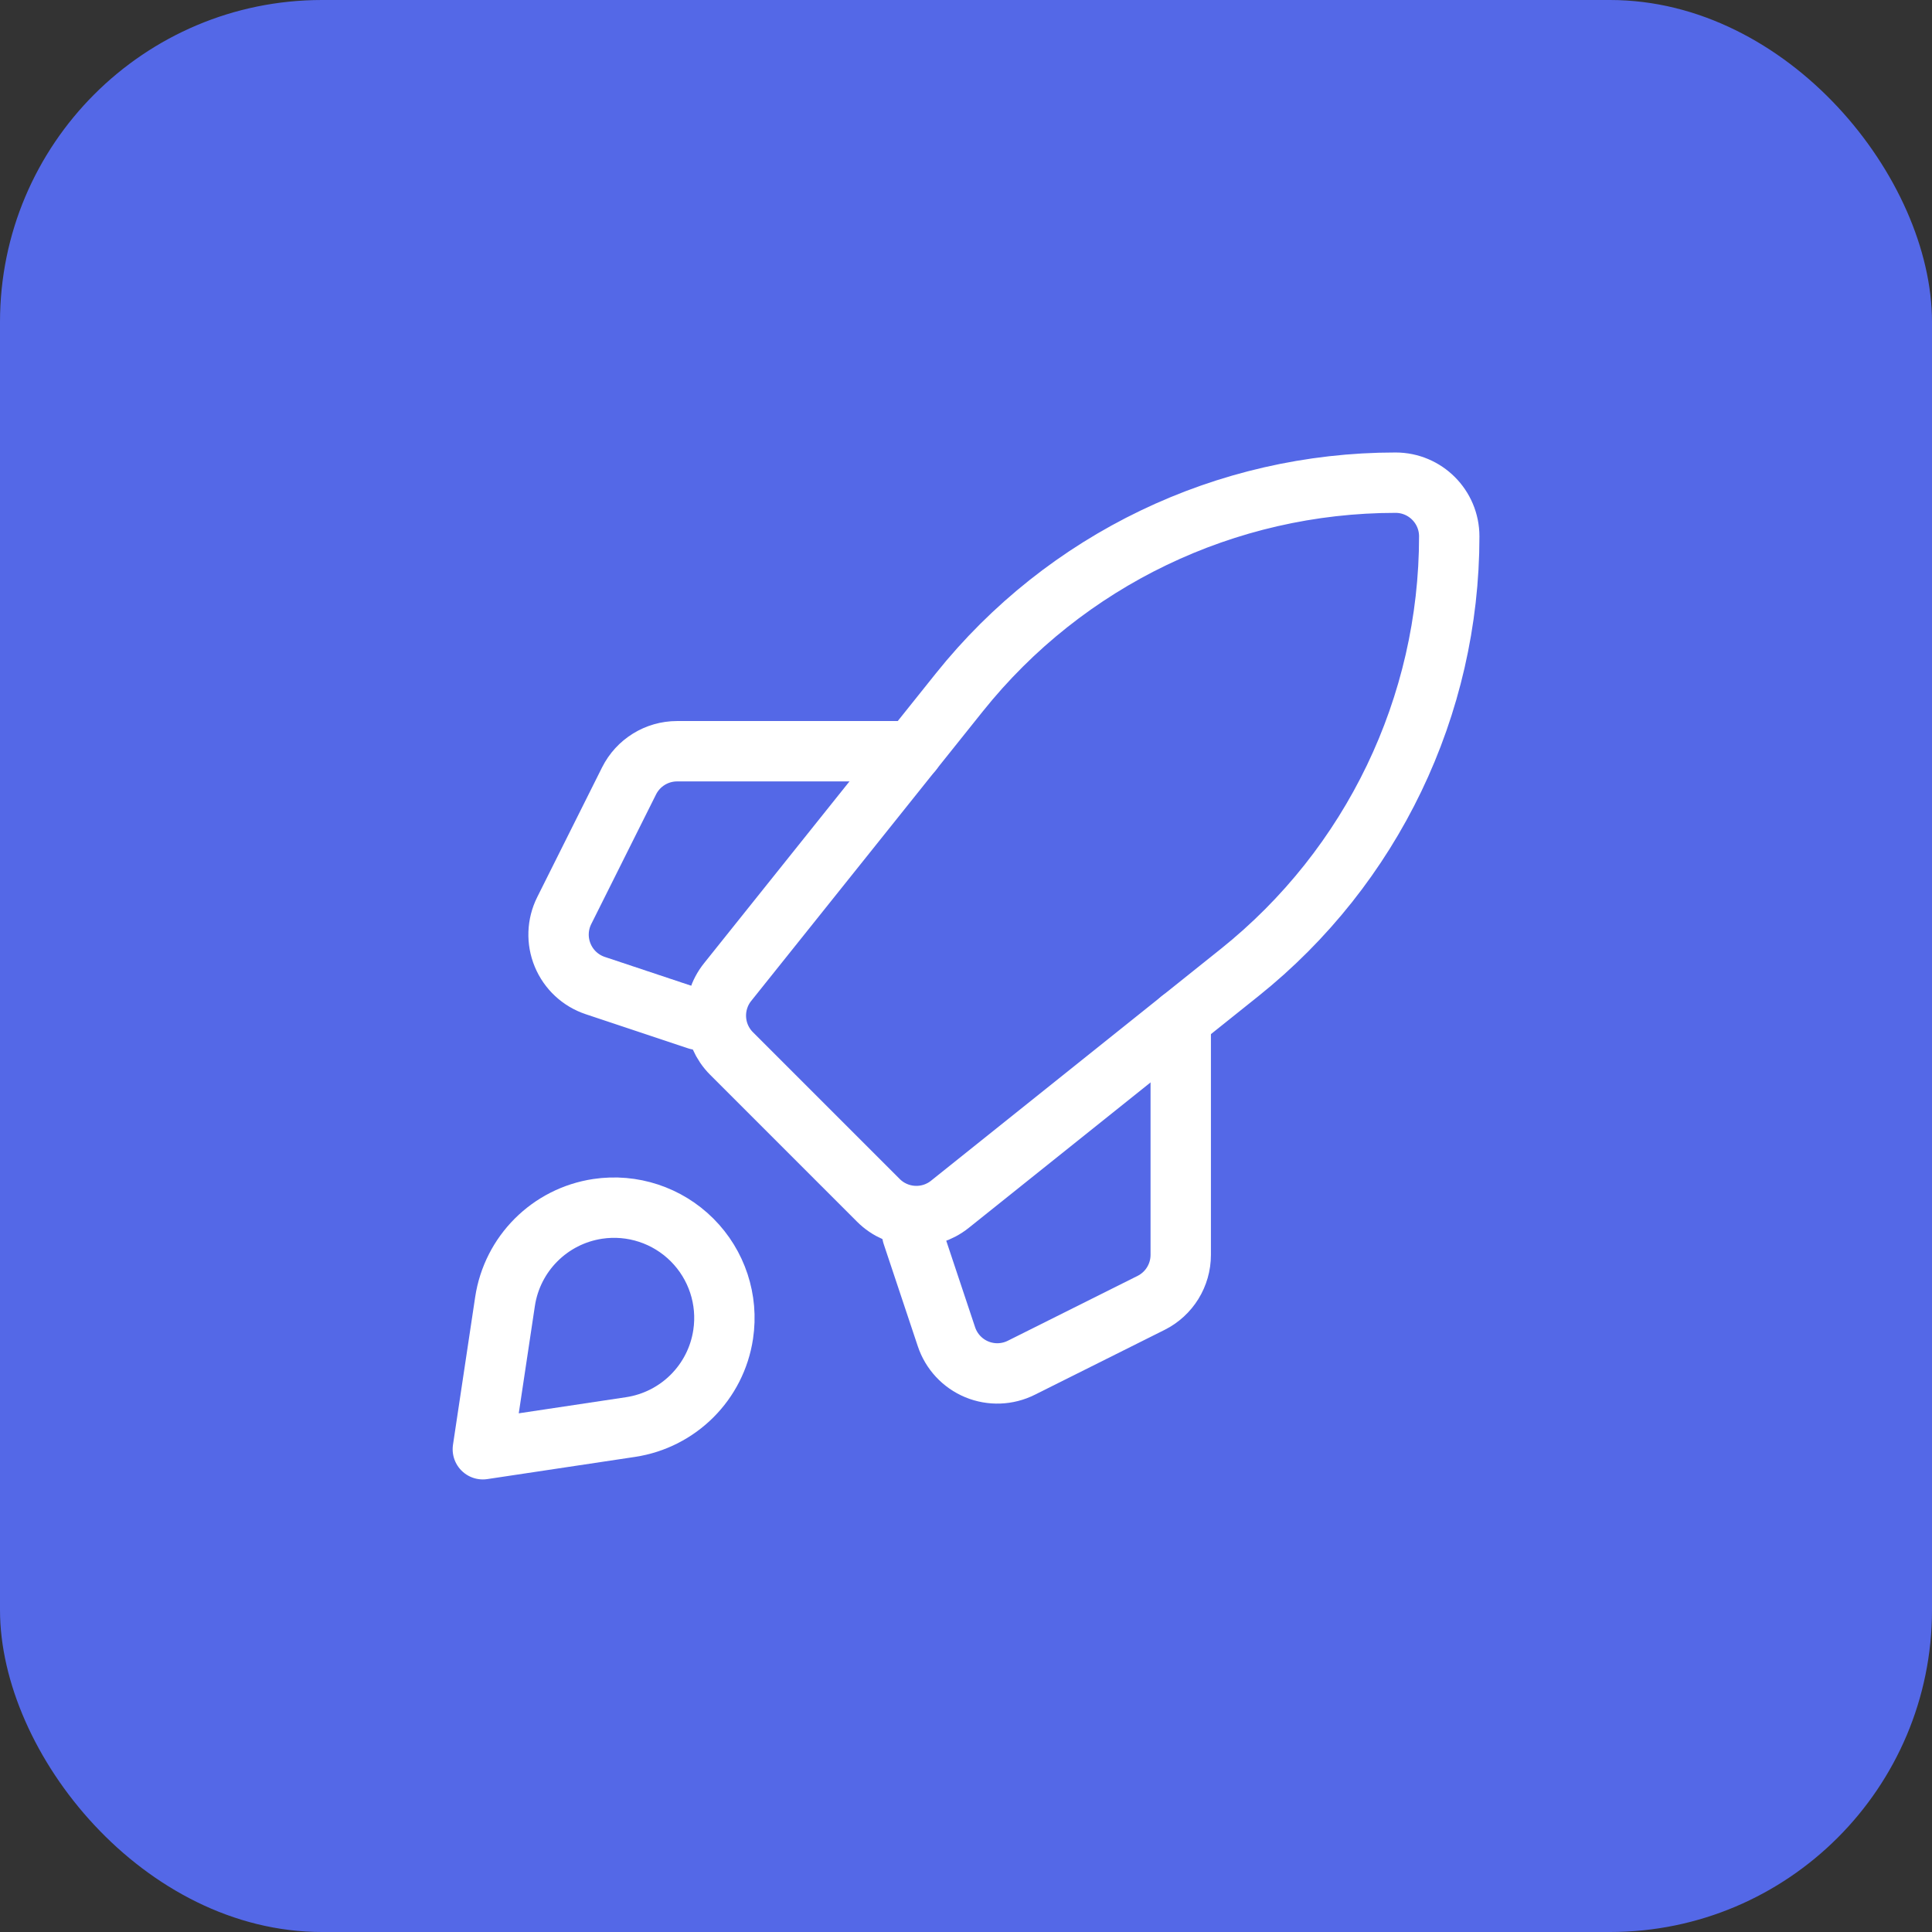 <?xml version="1.0" encoding="UTF-8"?> <svg xmlns="http://www.w3.org/2000/svg" width="48" height="48" viewBox="0 0 48 48" fill="none"><rect x="0" y="0" width="48" height="48" fill="#333333" stroke="none"/><g clip-path="url(#clip0_5376_5668)"><rect width="48" height="48" rx="8" fill="#5468E7"></rect><path fill-rule="evenodd" clip-rule="evenodd" d="M30.798 24.162L23.599 29.921C23.069 30.345 22.304 30.303 21.823 29.822L18.176 26.175C17.695 25.695 17.653 24.93 18.078 24.399L23.836 17.2C26.47 13.908 30.457 11.992 34.672 11.992V11.992C35.409 11.992 36.006 12.589 36.006 13.326V13.326C36.006 17.542 34.09 21.529 30.798 24.162Z" stroke="white" stroke-width="1.5" stroke-linecap="round" stroke-linejoin="round"></path><path d="M29.335 25.332V31.177C29.335 31.682 29.05 32.144 28.598 32.37L25.375 33.981C25.03 34.154 24.626 34.169 24.268 34.021C23.911 33.873 23.636 33.577 23.514 33.21L22.666 30.668" stroke="white" stroke-width="1.5" stroke-linecap="round" stroke-linejoin="round"></path><path d="M17.332 25.334L14.789 24.486C14.422 24.364 14.127 24.088 13.979 23.731C13.831 23.374 13.845 22.97 14.018 22.624L15.629 19.401C15.855 18.95 16.317 18.664 16.822 18.664H22.667" stroke="white" stroke-width="1.5" stroke-linecap="round" stroke-linejoin="round"></path><path fill-rule="evenodd" clip-rule="evenodd" d="M15.664 35.455L11.996 36.006L12.547 32.337C12.726 31.147 13.66 30.213 14.85 30.034V30.034C15.71 29.905 16.58 30.192 17.195 30.807C17.81 31.422 18.097 32.292 17.967 33.152V33.152C17.789 34.342 16.854 35.276 15.664 35.455V35.455Z" stroke="white" stroke-width="1.5" stroke-linecap="round" stroke-linejoin="round"></path></g><defs><clipPath id="clip0_5376_5668"><rect width="48" height="48" rx="8" fill="white"></rect></clipPath></defs></svg> 